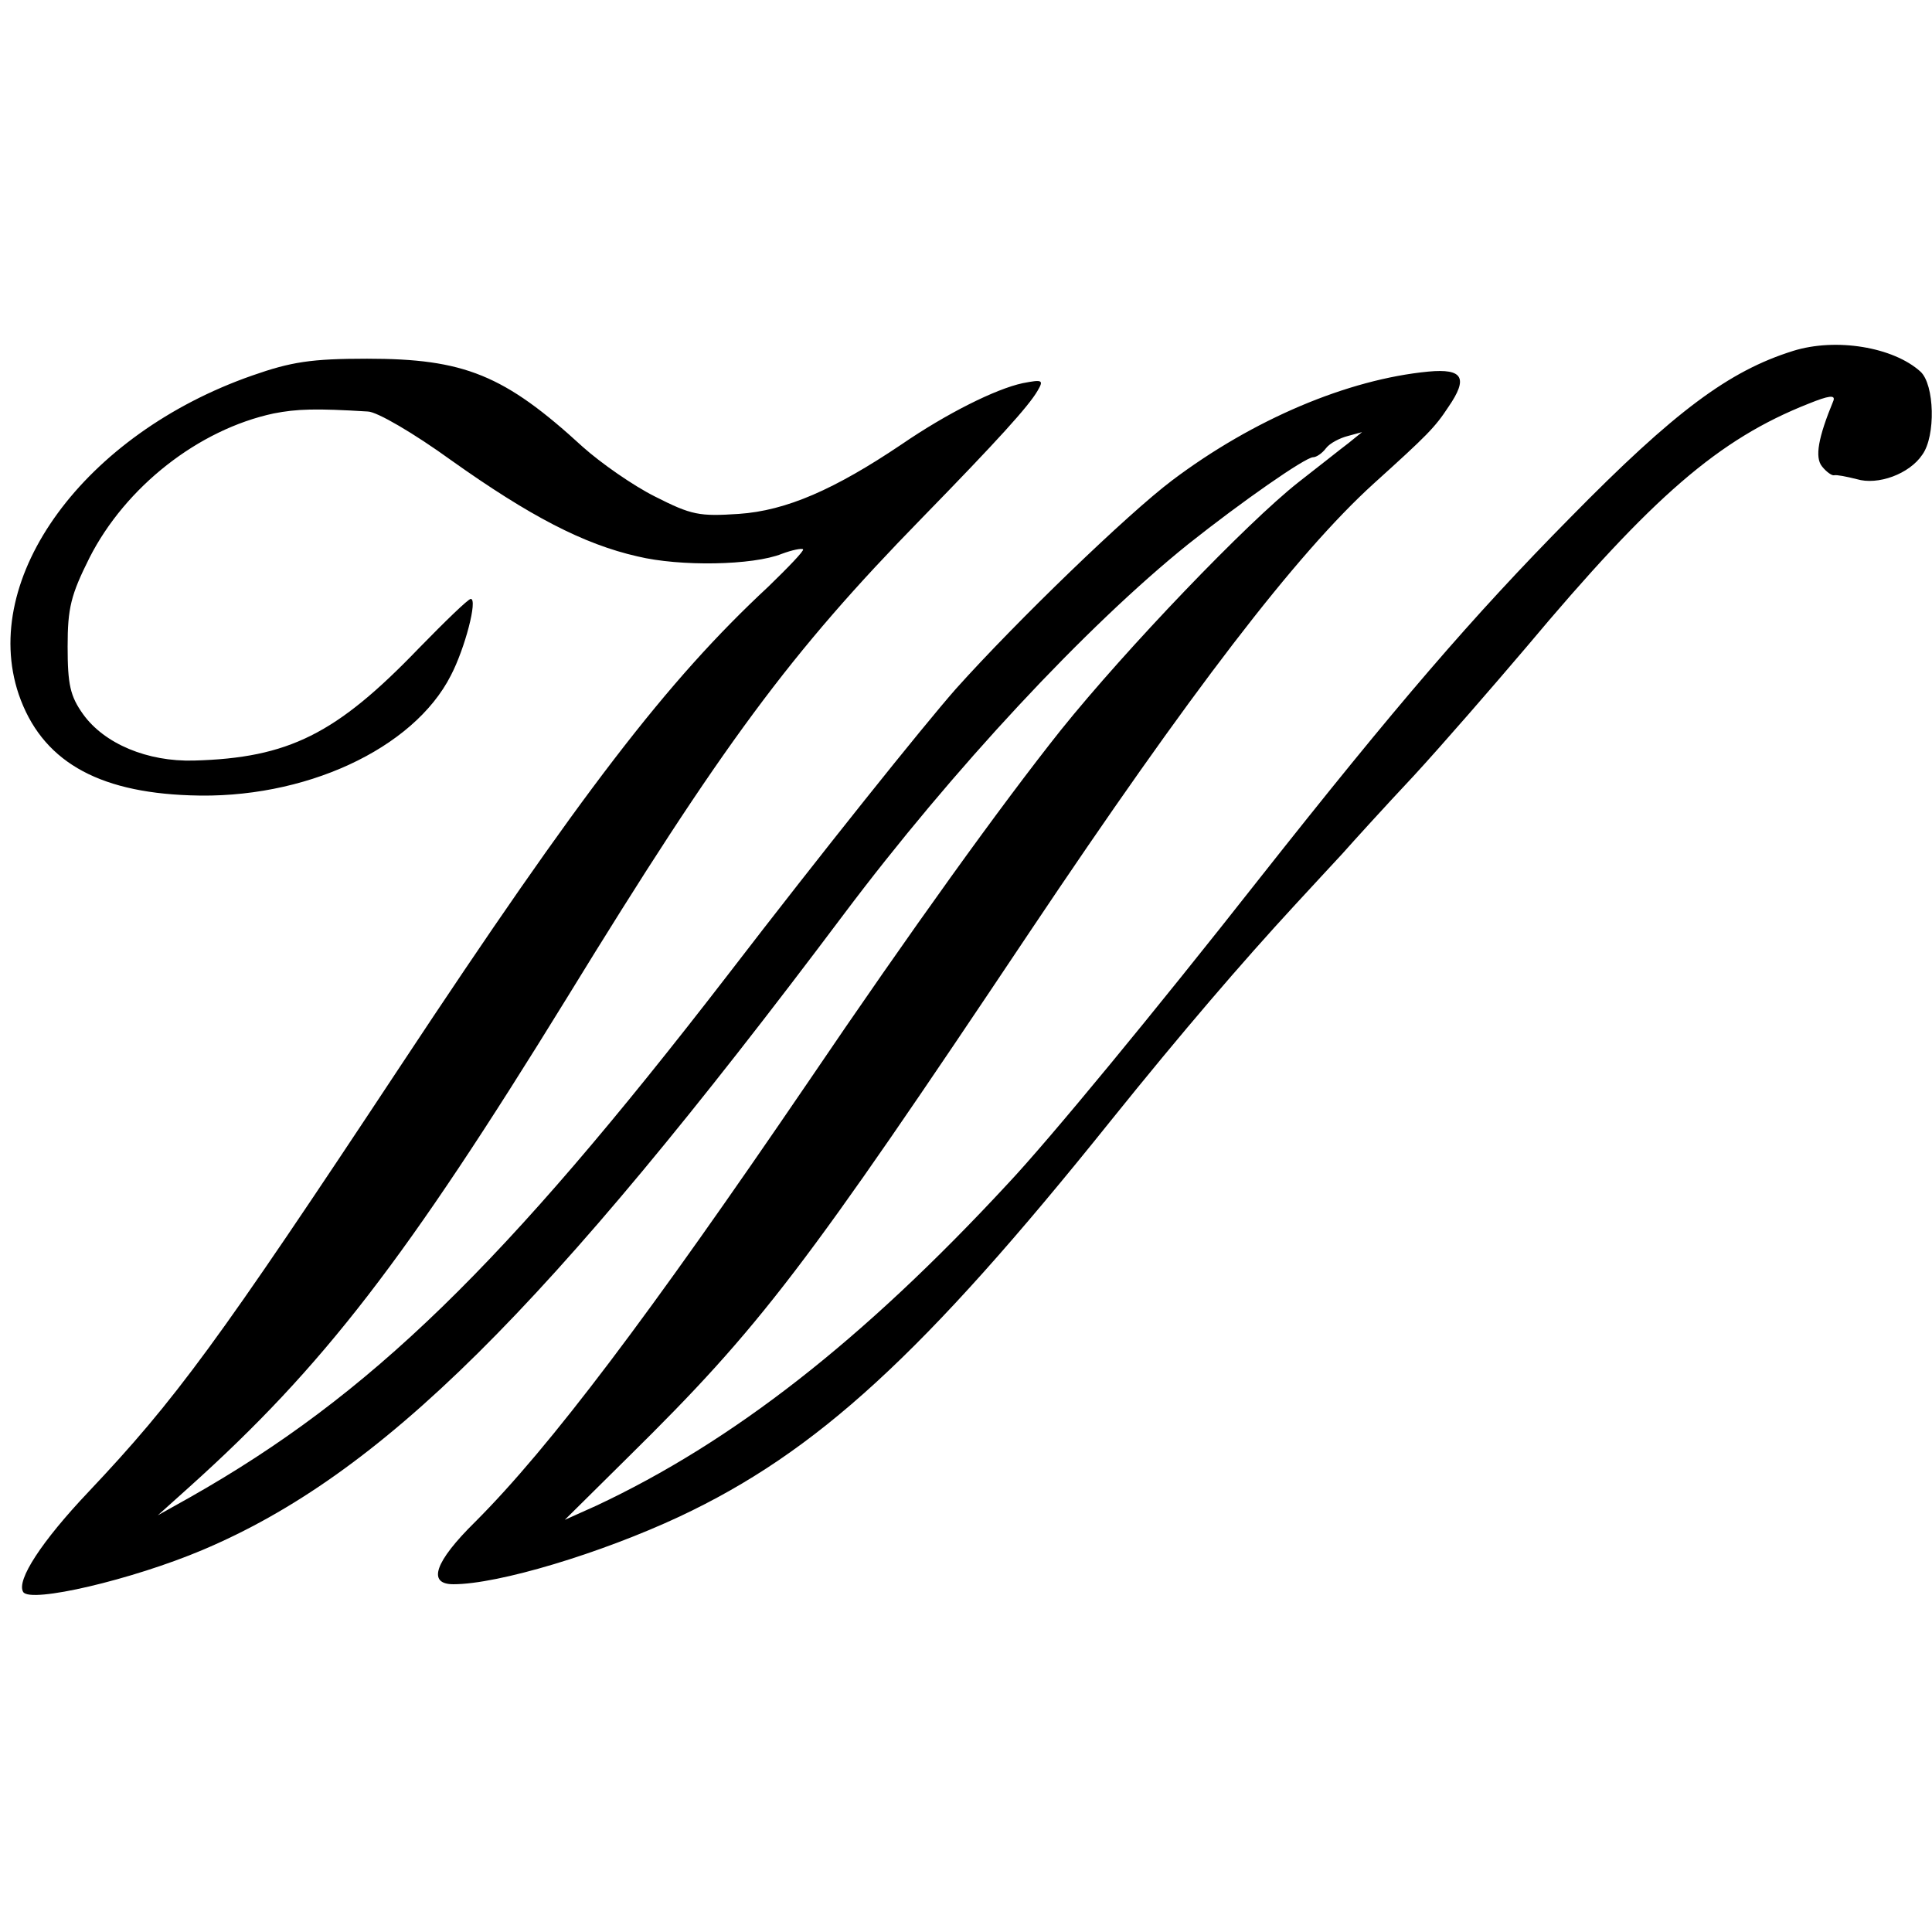 <?xml version="1.0" standalone="no"?>
<!DOCTYPE svg PUBLIC "-//W3C//DTD SVG 20010904//EN"
 "http://www.w3.org/TR/2001/REC-SVG-20010904/DTD/svg10.dtd">
<svg version="1.0" xmlns="http://www.w3.org/2000/svg"
 width="300pt" height="300pt" viewBox="0 0 300 300"
 preserveAspectRatio="xMidYMid meet">
<g transform="translate(0,300) scale(0.1,-0.1)"
fill="#000000" stroke="none">
<path d="M2784 2455 c-99 -31 -183 -93 -346 -259 -152 -154 -269 -290 -483
-561 -162 -206 -326 -405 -390 -473 -226 -244 -428 -401 -639 -500 l-49 -22
99 98 c206 203 274 293 623 815 249 372 414 587 534 696 83 75 95 87 116 119
31 45 23 60 -31 55 -125 -12 -272 -74 -398 -169 -69 -52 -241 -218 -336 -324
-51 -58 -208 -254 -354 -444 -348 -451 -556 -653 -835 -811 l-50 -28 49 44
c208 187 336 353 586 759 243 396 347 536 551 745 119 122 166 174 180 198 10
17 8 18 -23 12 -42 -9 -118 -47 -188 -95 -104 -70 -179 -103 -253 -108 -61 -4
-73 -2 -130 27 -34 17 -84 52 -112 77 -122 112 -184 137 -335 137 -87 0 -118
-5 -178 -26 -261 -91 -424 -314 -363 -495 35 -102 120 -152 266 -157 177 -7
347 72 405 186 22 42 42 119 31 119 -4 0 -40 -35 -81 -77 -128 -133 -202 -170
-349 -174 -72 -2 -139 26 -172 72 -20 28 -24 46 -24 105 0 60 5 80 34 138 56
110 169 199 286 224 36 7 65 8 146 3 14 0 72 -34 130 -76 121 -86 205 -130
289 -149 66 -16 179 -14 224 4 16 6 31 9 33 7 2 -2 -23 -28 -54 -58 -157 -146
-290 -319 -571 -744 -285 -431 -349 -518 -485 -662 -72 -76 -112 -137 -101
-155 11 -18 169 19 278 65 277 117 532 369 996 987 169 225 377 448 535 575
83 66 182 135 194 135 5 0 14 6 20 14 6 8 22 16 34 19 l22 6 -21 -17 c-12 -9
-47 -37 -78 -61 -80 -63 -267 -258 -369 -385 -93 -117 -232 -310 -392 -546
-248 -364 -401 -567 -517 -683 -63 -62 -75 -97 -34 -97 70 0 229 48 351 105
213 100 379 252 670 615 111 138 203 245 286 335 26 28 59 64 74 80 15 17 64
71 110 120 46 50 124 140 175 200 197 235 299 323 438 378 32 13 42 14 39 5
-24 -58 -29 -88 -18 -102 7 -9 16 -15 19 -14 4 1 19 -2 35 -6 33 -10 82 8 102
38 21 29 19 109 -3 129 -42 38 -131 53 -198 32z"/>
</g>
</svg>
